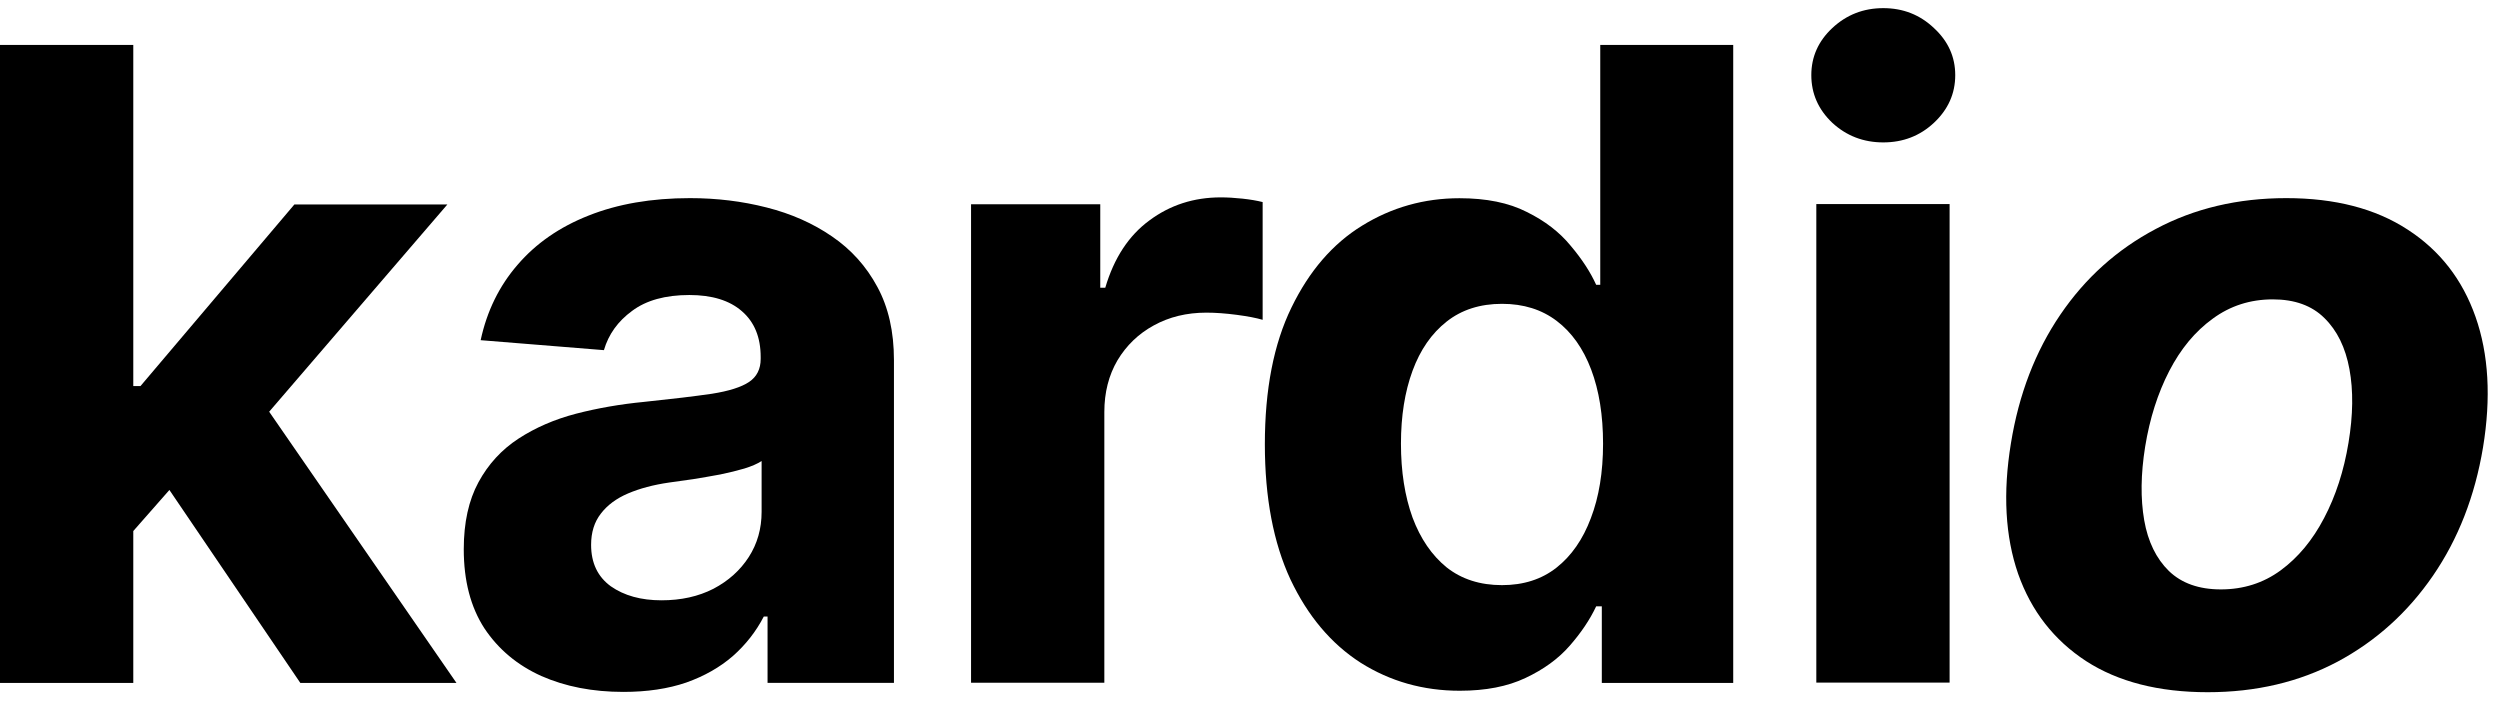 <svg width="188" height="53" viewBox="0 0 188 53" fill="none" xmlns="http://www.w3.org/2000/svg">
<path d="M166.02 52.054C162.334 52.054 159.284 51.273 156.868 49.711C154.453 48.134 152.751 45.947 151.763 43.152C150.79 40.34 150.61 37.069 151.221 33.336C151.818 29.65 153.057 26.425 154.939 23.661C156.821 20.896 159.213 18.749 162.115 17.218C165.016 15.672 168.287 14.899 171.926 14.899C175.596 14.899 178.639 15.688 181.054 17.265C183.47 18.827 185.172 21.013 186.16 23.825C187.148 26.636 187.336 29.908 186.724 33.64C186.113 37.311 184.858 40.528 182.96 43.292C181.062 46.057 178.67 48.212 175.784 49.758C172.898 51.289 169.643 52.054 166.02 52.054ZM167.008 44.323C168.702 44.323 170.2 43.847 171.502 42.894C172.82 41.926 173.91 40.614 174.772 38.958C175.651 37.287 176.262 35.398 176.608 33.289C176.953 31.212 176.976 29.369 176.678 27.76C176.38 26.136 175.753 24.855 174.796 23.918C173.855 22.981 172.561 22.513 170.914 22.513C169.22 22.513 167.714 22.997 166.397 23.965C165.079 24.918 163.989 26.23 163.126 27.901C162.264 29.572 161.66 31.47 161.315 33.594C160.985 35.655 160.962 37.498 161.244 39.122C161.526 40.731 162.146 42.004 163.103 42.941C164.06 43.862 165.361 44.323 167.008 44.323Z" fill="black"/>
<path d="M136.587 51.331V15.347H146.61V51.331H136.587ZM141.622 10.709C140.132 10.709 138.854 10.217 137.787 9.233C136.736 8.233 136.211 7.039 136.211 5.649C136.211 4.274 136.736 3.095 137.787 2.111C138.854 1.112 140.132 0.612 141.622 0.612C143.112 0.612 144.383 1.112 145.434 2.111C146.5 3.095 147.034 4.274 147.034 5.649C147.034 7.039 146.5 8.233 145.434 9.233C144.383 10.217 143.112 10.709 141.622 10.709Z" fill="black"/>
<path d="M109.775 51.944C107.03 51.944 104.544 51.241 102.317 49.835C100.105 48.414 98.348 46.329 97.046 43.581C95.76 40.816 95.117 37.427 95.117 33.413C95.117 29.29 95.784 25.862 97.117 23.129C98.45 20.38 100.223 18.326 102.434 16.968C104.661 15.593 107.1 14.906 109.751 14.906C111.775 14.906 113.461 15.249 114.81 15.937C116.174 16.608 117.272 17.452 118.103 18.467C118.95 19.466 119.594 20.45 120.033 21.419H120.339V3.38H130.338V51.358H120.456V45.595H120.033C119.562 46.595 118.896 47.587 118.033 48.57C117.186 49.539 116.08 50.343 114.716 50.983C113.367 51.624 111.72 51.944 109.775 51.944ZM112.951 44.002C114.567 44.002 115.931 43.565 117.045 42.69C118.174 41.8 119.037 40.558 119.633 38.965C120.244 37.372 120.55 35.506 120.55 33.366C120.55 31.227 120.252 29.368 119.656 27.791C119.06 26.213 118.198 24.995 117.068 24.136C115.939 23.277 114.567 22.848 112.951 22.848C111.304 22.848 109.916 23.293 108.787 24.183C107.657 25.073 106.802 26.307 106.222 27.884C105.642 29.462 105.352 31.289 105.352 33.366C105.352 35.459 105.642 37.31 106.222 38.919C106.818 40.511 107.673 41.761 108.787 42.667C109.916 43.557 111.304 44.002 112.951 44.002Z" fill="black"/>
<path d="M73.023 51.342V15.359H82.74V21.637H83.117C83.775 19.404 84.881 17.717 86.434 16.577C87.987 15.421 89.775 14.843 91.798 14.843C92.3 14.843 92.841 14.874 93.422 14.937C94.002 14.999 94.512 15.085 94.951 15.195V24.05C94.48 23.91 93.829 23.785 92.998 23.675C92.167 23.566 91.406 23.511 90.716 23.511C89.242 23.511 87.924 23.831 86.763 24.472C85.618 25.096 84.709 25.971 84.034 27.096C83.376 28.22 83.046 29.516 83.046 30.984V51.342H73.023Z" fill="black"/>
<path d="M46.874 52.031C44.568 52.031 42.514 51.632 40.71 50.836C38.906 50.024 37.479 48.829 36.428 47.252C35.393 45.658 34.875 43.675 34.875 41.301C34.875 39.302 35.244 37.623 35.981 36.264C36.718 34.906 37.722 33.812 38.992 32.984C40.263 32.157 41.706 31.532 43.321 31.11C44.953 30.689 46.662 30.392 48.45 30.22C50.552 30.002 52.246 29.798 53.532 29.611C54.818 29.408 55.752 29.111 56.332 28.721C56.912 28.33 57.203 27.753 57.203 26.987V26.847C57.203 25.363 56.732 24.215 55.791 23.403C54.865 22.591 53.548 22.185 51.838 22.185C50.035 22.185 48.599 22.583 47.533 23.38C46.466 24.16 45.76 25.144 45.415 26.331L36.145 25.582C36.616 23.395 37.541 21.505 38.922 19.912C40.302 18.304 42.082 17.07 44.262 16.211C46.458 15.336 48.999 14.899 51.885 14.899C53.893 14.899 55.814 15.133 57.65 15.602C59.5 16.07 61.139 16.797 62.567 17.78C64.01 18.764 65.147 20.029 65.978 21.576C66.809 23.106 67.225 24.941 67.225 27.081V51.351H57.72V46.361H57.438C56.857 47.486 56.081 48.477 55.109 49.337C54.136 50.18 52.968 50.844 51.603 51.328C50.238 51.796 48.662 52.031 46.874 52.031ZM49.744 45.143C51.219 45.143 52.52 44.854 53.65 44.276C54.779 43.683 55.665 42.886 56.309 41.887C56.952 40.887 57.273 39.755 57.273 38.49V34.671C56.959 34.874 56.528 35.062 55.979 35.233C55.446 35.39 54.842 35.538 54.167 35.679C53.493 35.803 52.819 35.921 52.144 36.03C51.47 36.124 50.858 36.21 50.309 36.288C49.133 36.459 48.105 36.733 47.227 37.108C46.349 37.483 45.666 37.99 45.18 38.63C44.694 39.255 44.451 40.036 44.451 40.973C44.451 42.332 44.945 43.37 45.933 44.089C46.937 44.792 48.207 45.143 49.744 45.143Z" fill="black"/>
<path d="M9.082 41.004L9.105 29.032H10.564L22.139 15.374H33.644L18.093 33.46H15.716L9.082 41.004ZM0 51.358V3.38H10.023V51.358H0ZM22.586 51.358L11.952 35.686L18.634 28.634L34.327 51.358H22.586Z" fill="black"/>
</svg>
